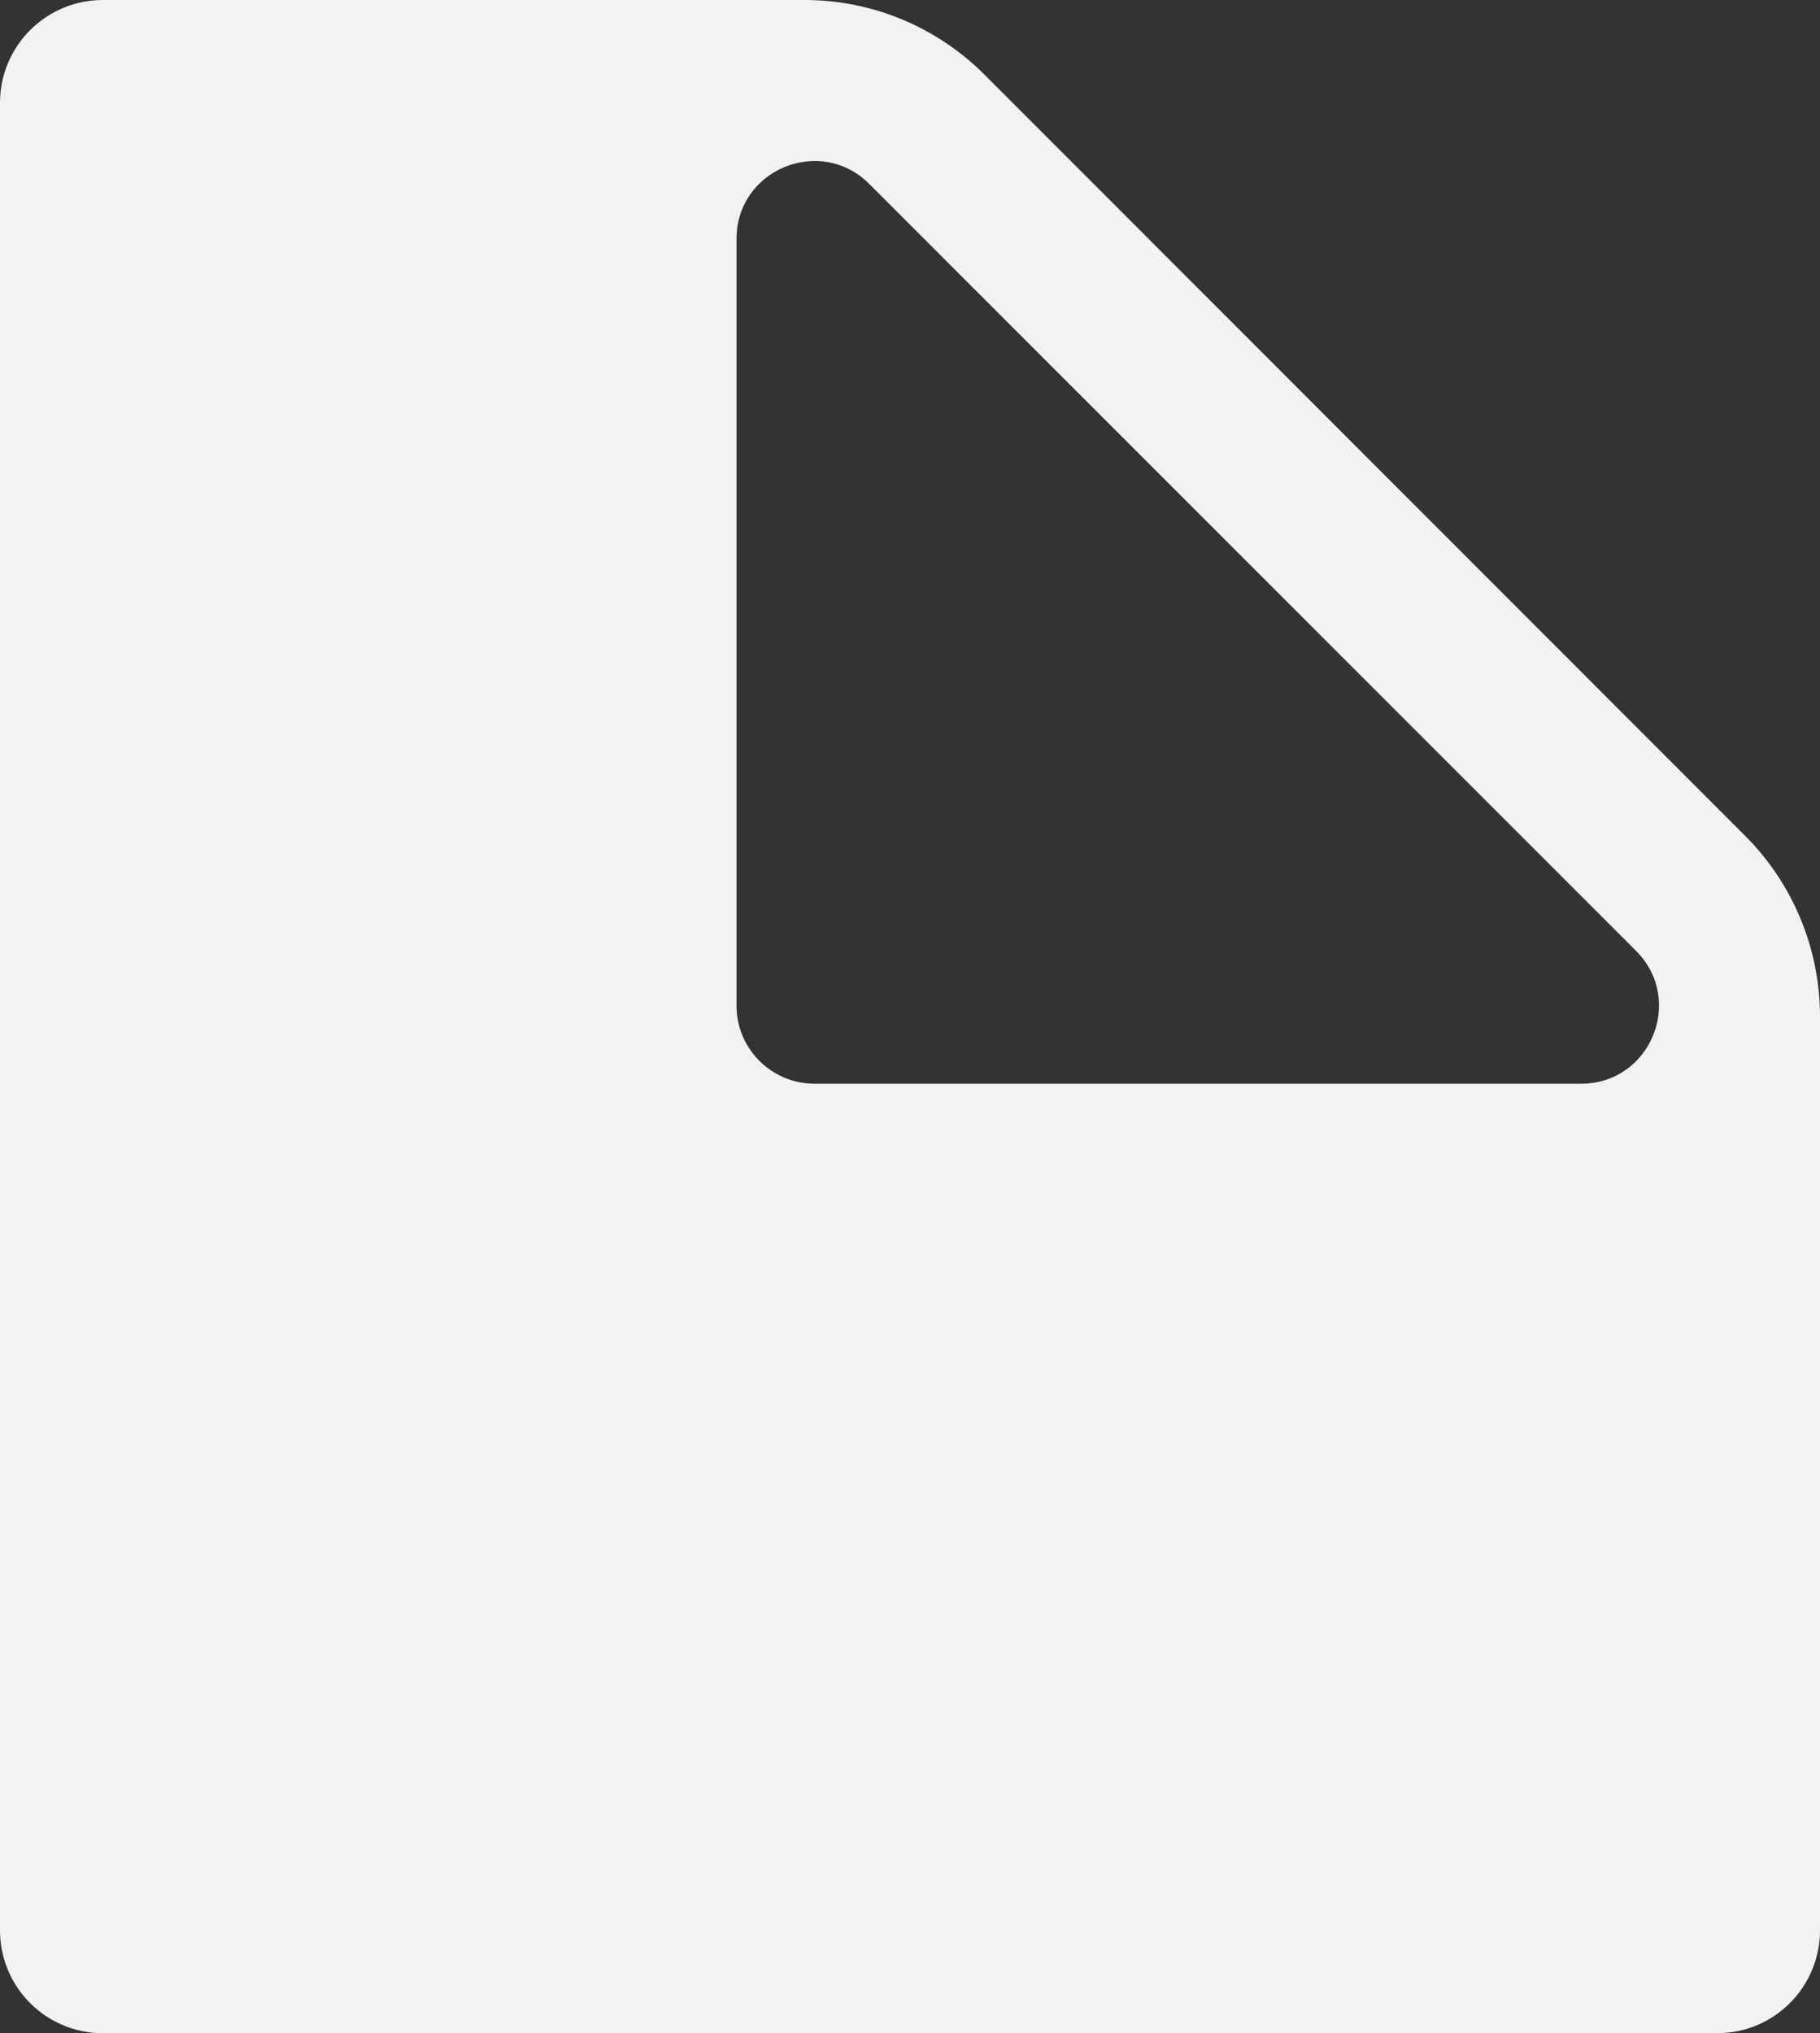 <?xml version="1.0" encoding="UTF-8"?><svg id="Layer_2" xmlns="http://www.w3.org/2000/svg" viewBox="0 0 53.03 59.23"><rect x="0" y="0" width="53.03" height="59.23" fill="#333333" stroke="none"/><defs><style>.cls-1{fill:#f2f2f2;}</style></defs><g id="Layer_1-2"><path class="cls-1" d="m50.85,24.35L28.68,2.17c-1.39-1.39-3.27-2.17-5.24-2.17H3C1.34,0,0,1.34,0,3v53.23c0,1.66,1.34,3,3,3h47.03c1.66,0,3-1.34,3-3v-26.65c-.01-1.96-.79-3.84-2.18-5.23Zm.68,2.17h0s0,0,0,0Zm-5.46,5.05h-22.34c-1.25,0-2.27-1.02-2.27-2.27V6.96c0-2.02,2.44-3.03,3.87-1.6l22.34,22.34c1.43,1.43.42,3.87-1.6,3.87Z"/></g></svg>